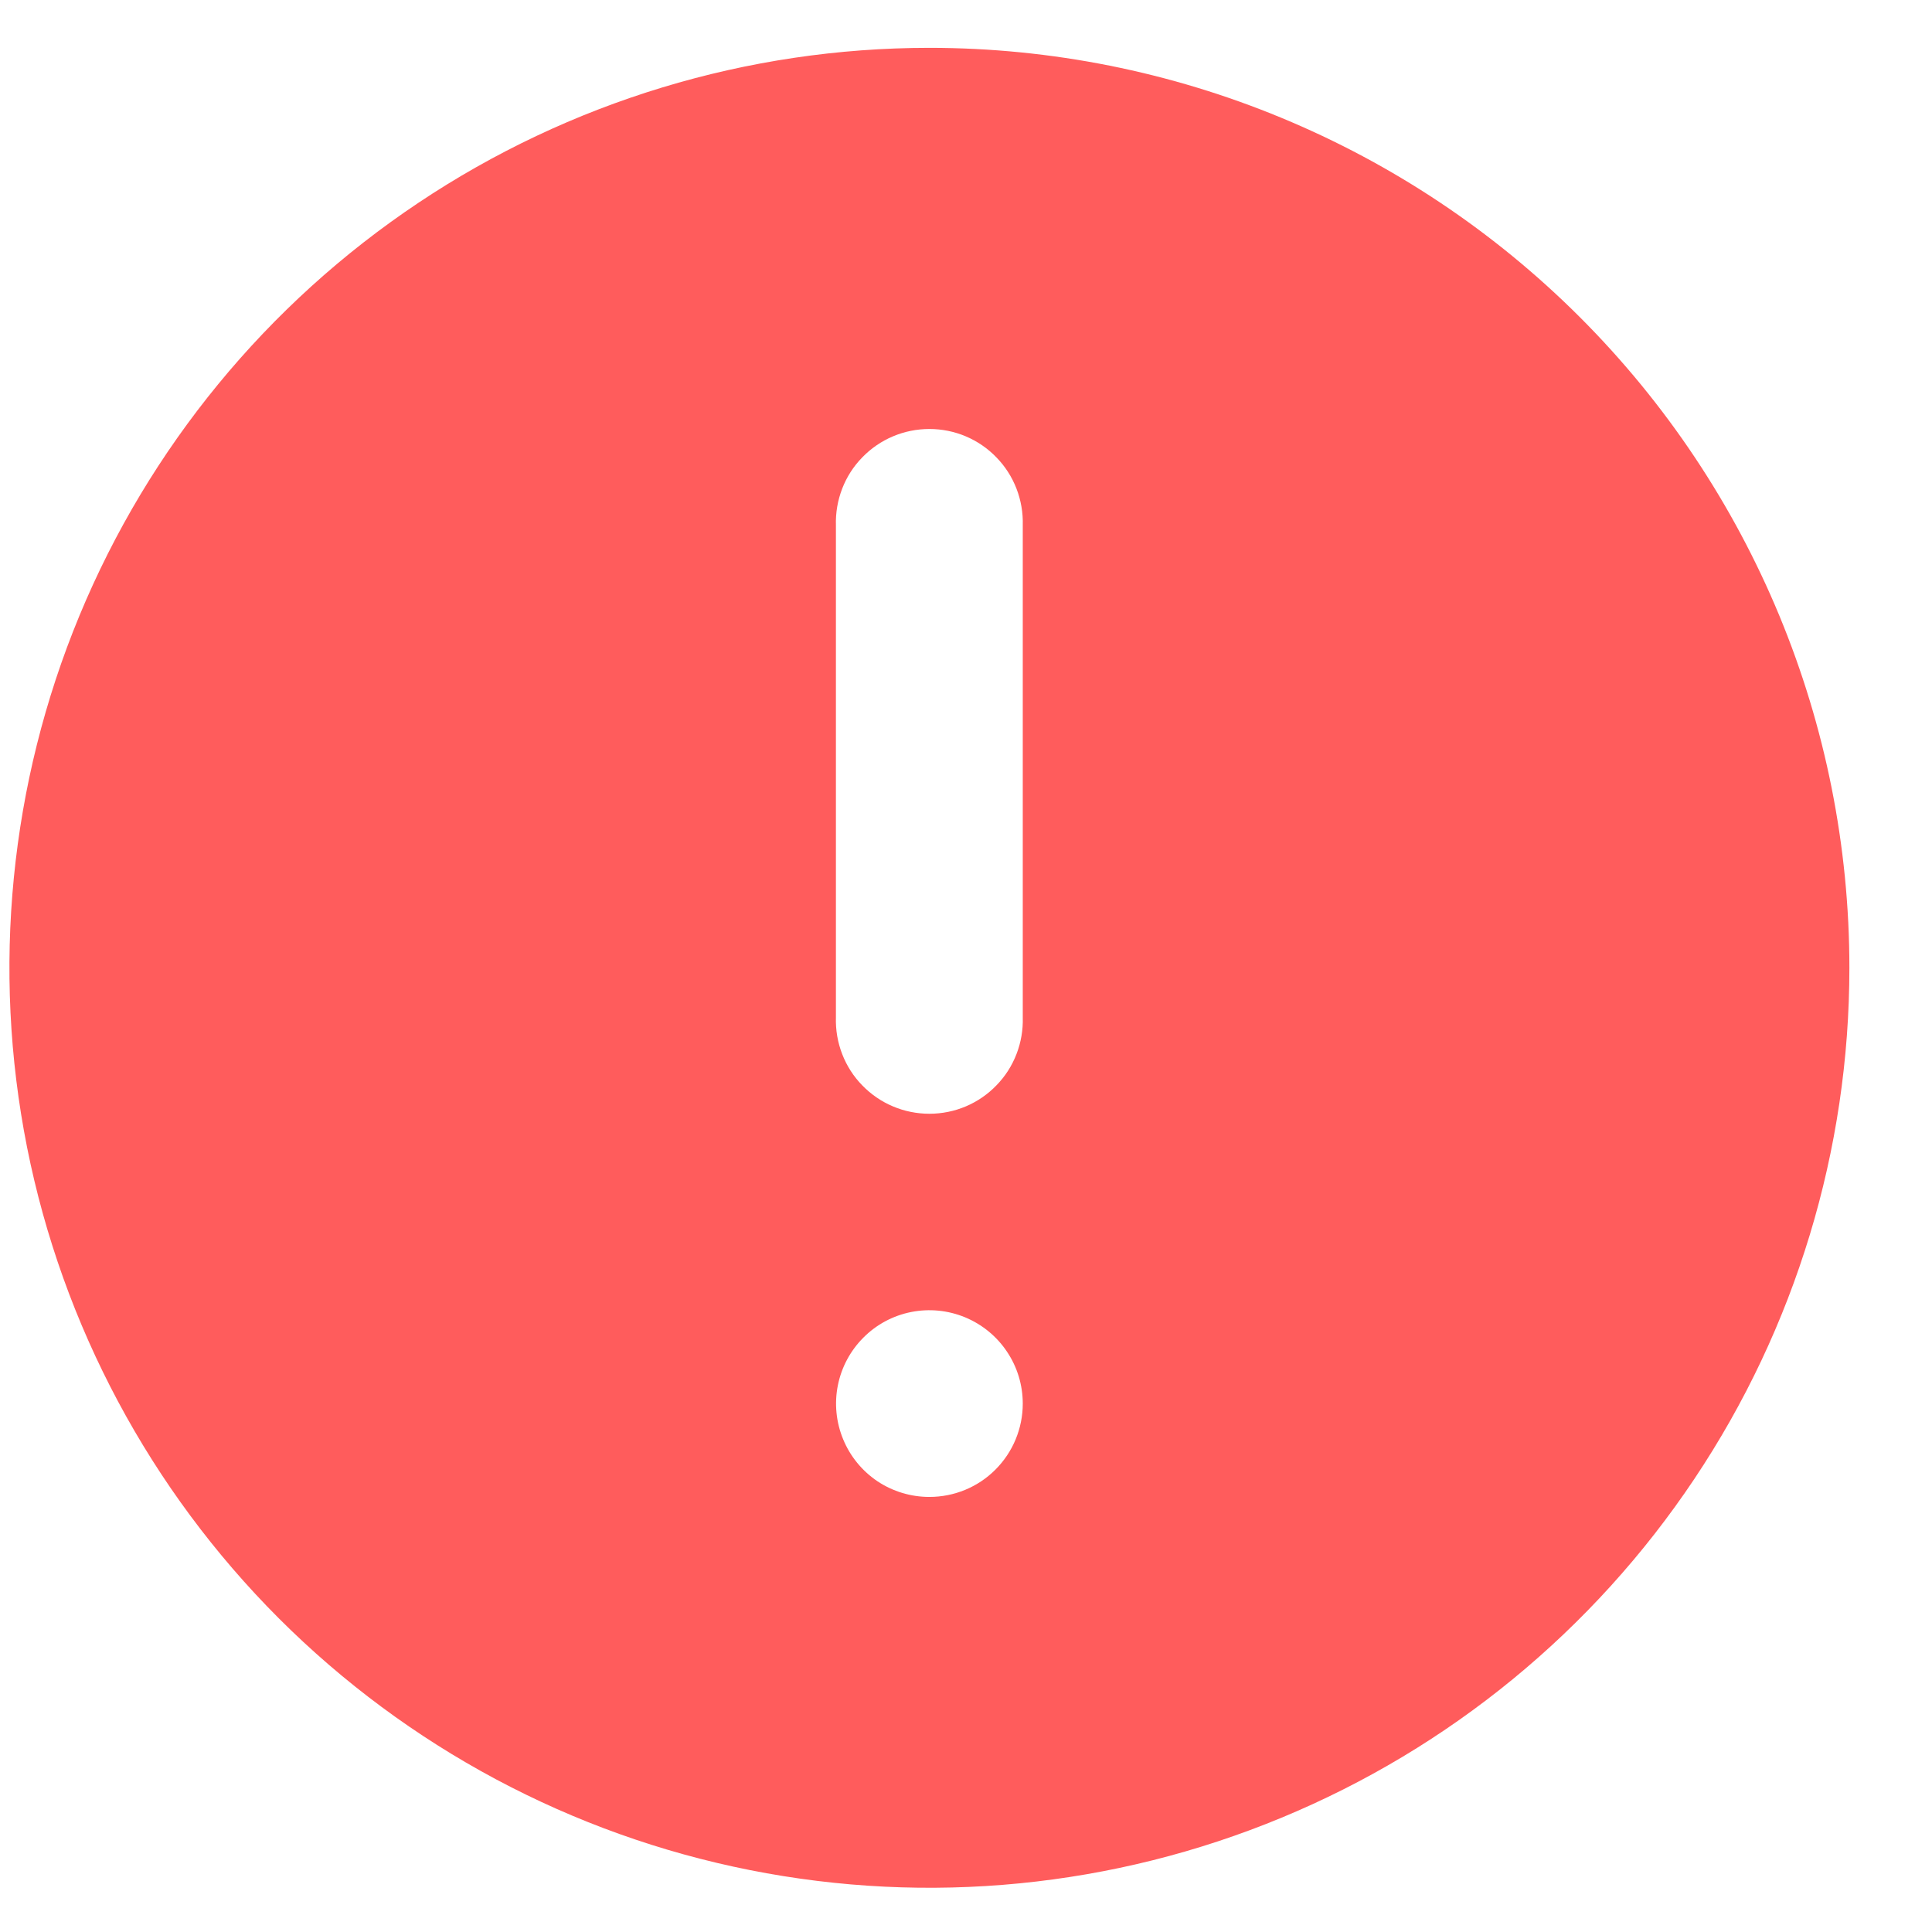 <svg width="21" height="21" viewBox="0 0 21 21" fill="none" xmlns="http://www.w3.org/2000/svg">
<path d="M10.102 0.52C8.124 0.52 6.191 1.106 4.547 2.205C2.902 3.304 1.62 4.865 0.863 6.693C0.107 8.52 -0.091 10.531 0.294 12.47C0.68 14.41 1.633 16.192 3.031 17.591C4.43 18.989 6.212 19.942 8.151 20.327C10.091 20.713 12.102 20.515 13.929 19.758C15.756 19.002 17.318 17.72 18.417 16.075C19.516 14.431 20.102 12.497 20.102 10.52C20.102 7.867 19.049 5.324 17.173 3.448C15.298 1.573 12.754 0.52 10.102 0.52V0.52ZM10.102 16.271C9.901 16.271 9.705 16.212 9.538 16.101C9.371 15.989 9.241 15.83 9.165 15.645C9.088 15.46 9.068 15.255 9.107 15.059C9.146 14.862 9.243 14.681 9.385 14.539C9.526 14.397 9.707 14.3 9.904 14.261C10.101 14.222 10.305 14.242 10.491 14.319C10.676 14.396 10.835 14.526 10.946 14.693C11.058 14.86 11.117 15.056 11.117 15.257C11.117 15.526 11.01 15.784 10.82 15.974C10.63 16.165 10.371 16.271 10.102 16.271ZM11.117 11.059C11.121 11.195 11.098 11.33 11.049 11.457C11 11.584 10.926 11.7 10.831 11.797C10.737 11.895 10.623 11.973 10.498 12.026C10.373 12.079 10.238 12.106 10.102 12.106C9.966 12.106 9.831 12.079 9.706 12.026C9.58 11.973 9.467 11.895 9.372 11.797C9.277 11.7 9.203 11.584 9.154 11.457C9.105 11.33 9.082 11.195 9.086 11.059V5.711C9.082 5.574 9.105 5.439 9.154 5.312C9.203 5.185 9.277 5.069 9.372 4.972C9.467 4.874 9.58 4.796 9.706 4.743C9.831 4.69 9.966 4.663 10.102 4.663C10.238 4.663 10.373 4.69 10.498 4.743C10.623 4.796 10.737 4.874 10.831 4.972C10.926 5.069 11 5.185 11.049 5.312C11.098 5.439 11.121 5.574 11.117 5.711V11.059Z" fill="#FF5C5C"/>
</svg>
